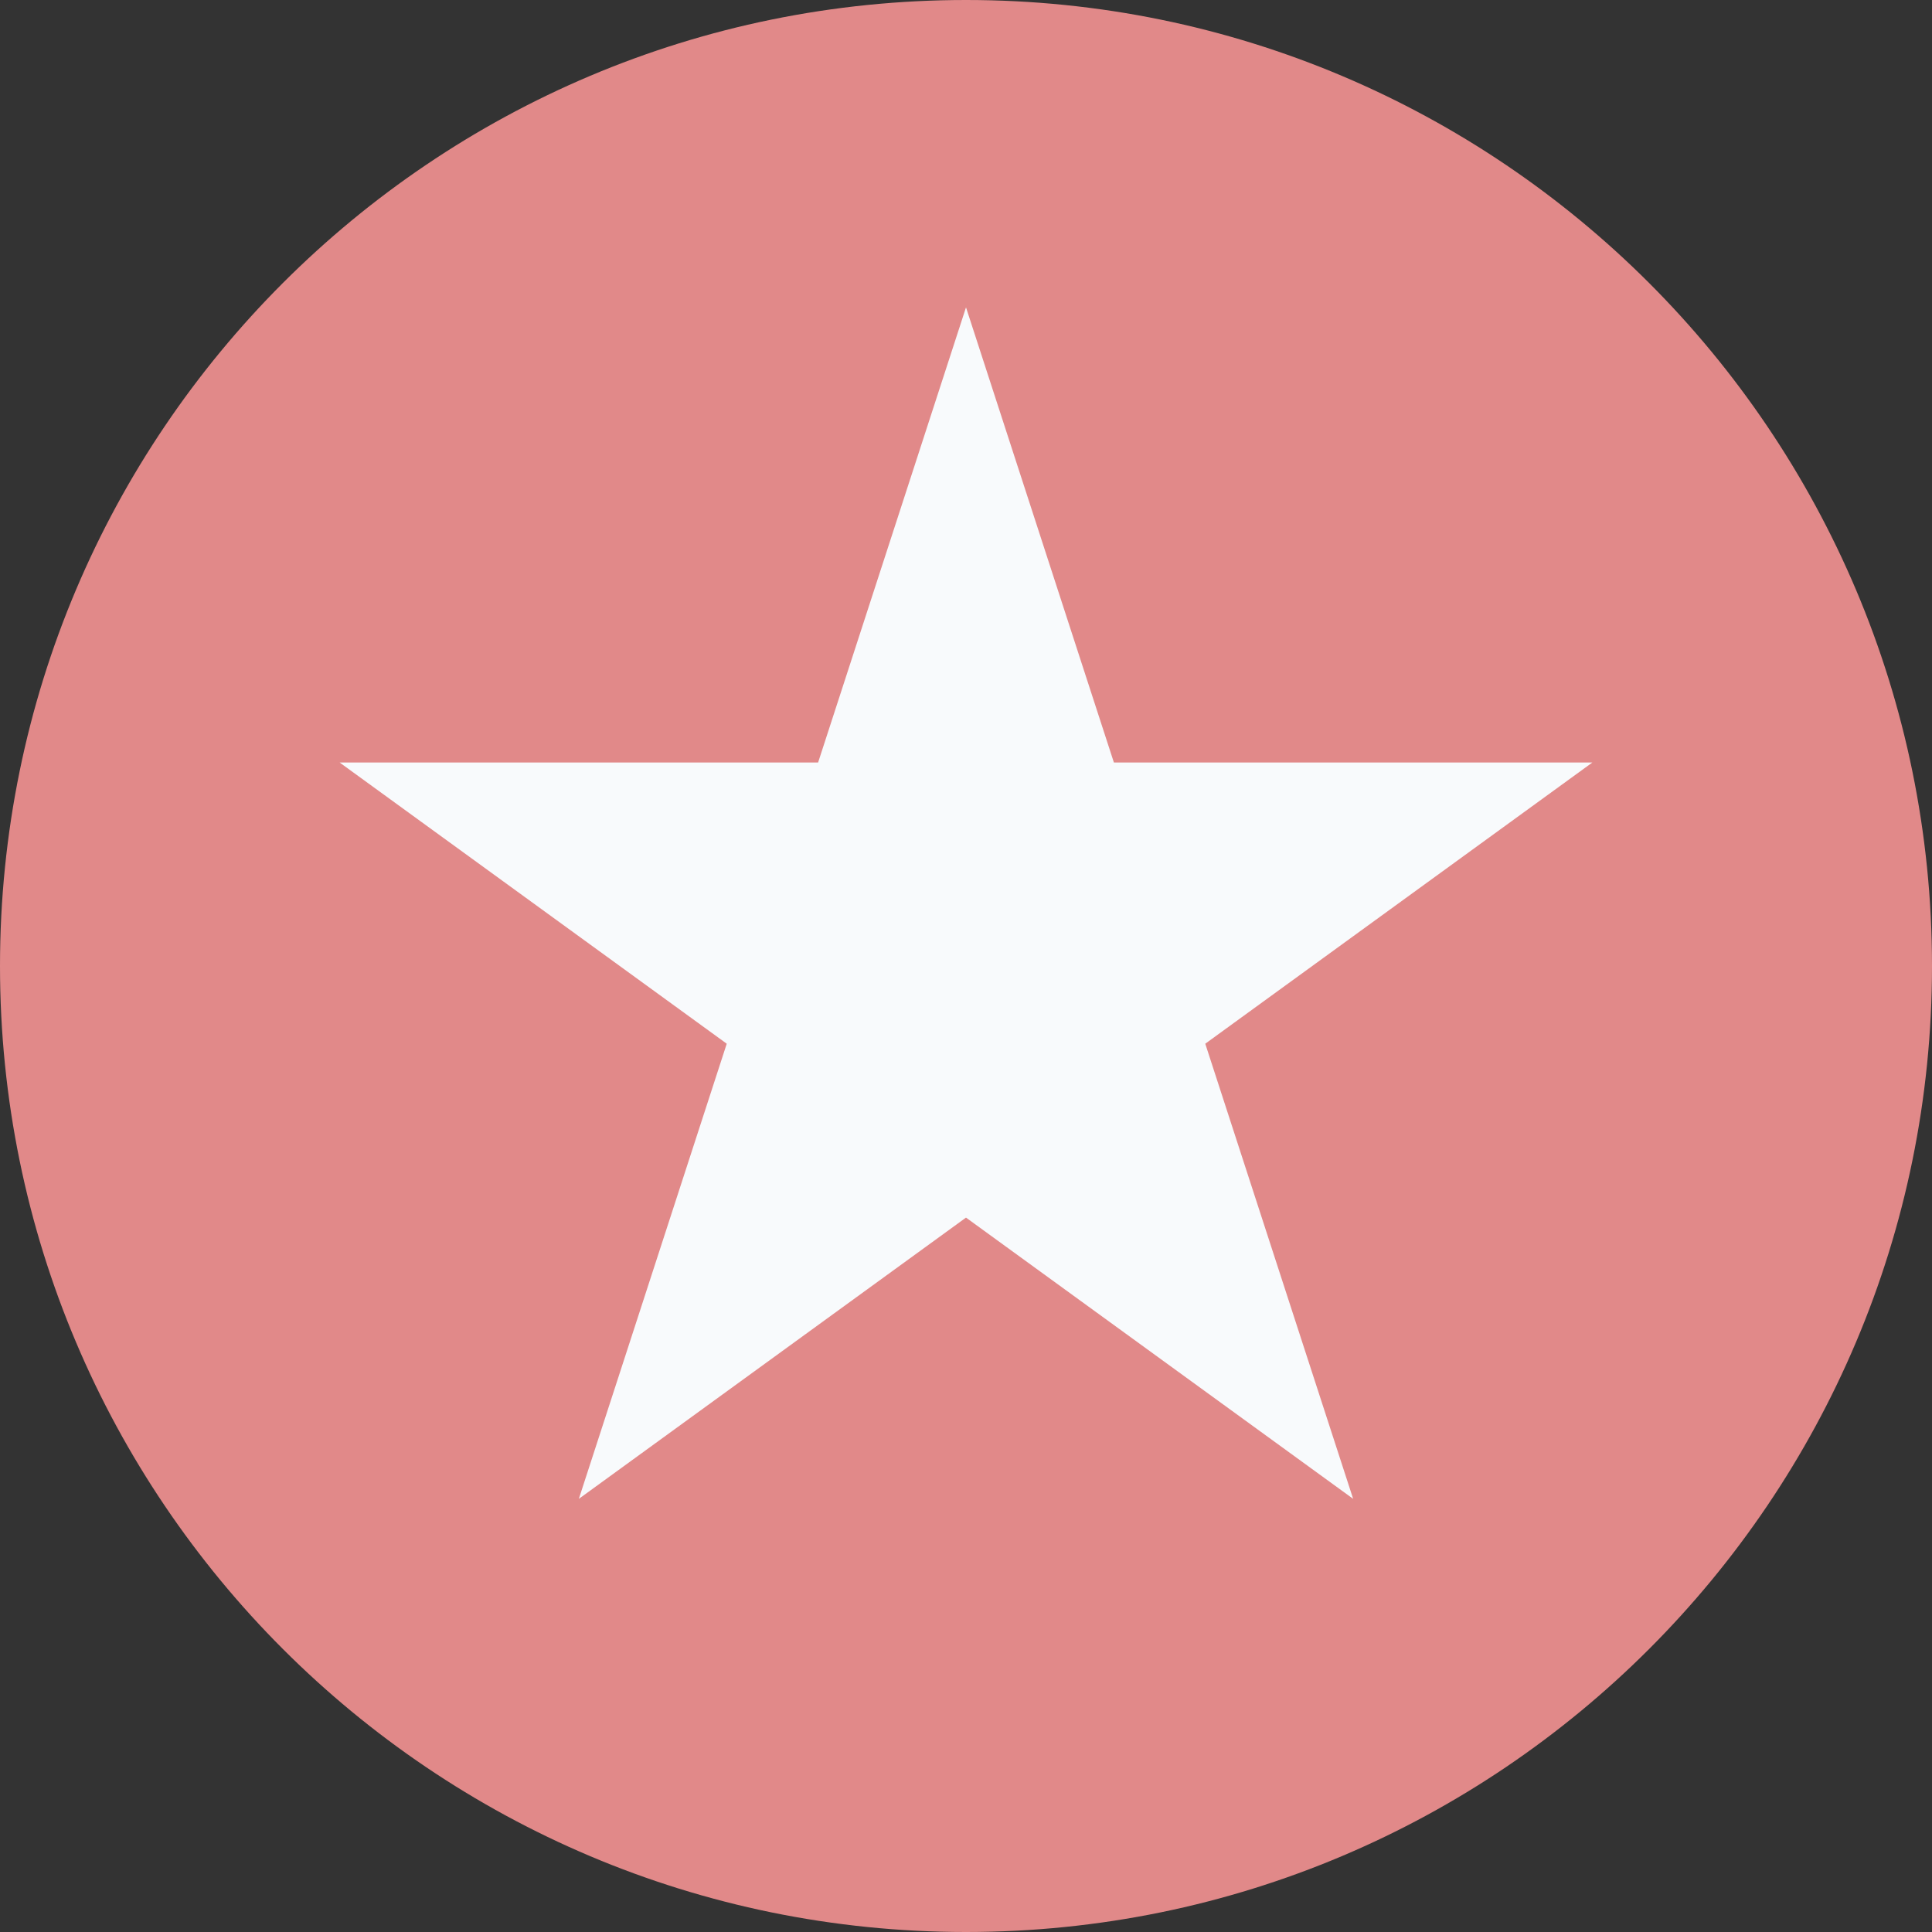 <svg width="44" height="44" viewBox="0 0 44 44" fill="none" xmlns="http://www.w3.org/2000/svg">
<rect x="0" y="0" width="44" height="44" fill="#333333" stroke="none"/>
<path d="M44 22C44 34.15 34.15 44 22 44C9.85 44 0 34.15 0 22C0 9.85 9.85 0 22 0C34.15 0 44 9.85 44 22Z" fill="#E18989"/>
<path d="M22 7L25.368 17.365H36.266L27.449 23.77L30.817 34.135L22 27.73L13.183 34.135L16.551 23.77L7.734 17.365H18.632L22 7Z" fill="#F8FAFC"/>
</svg>
